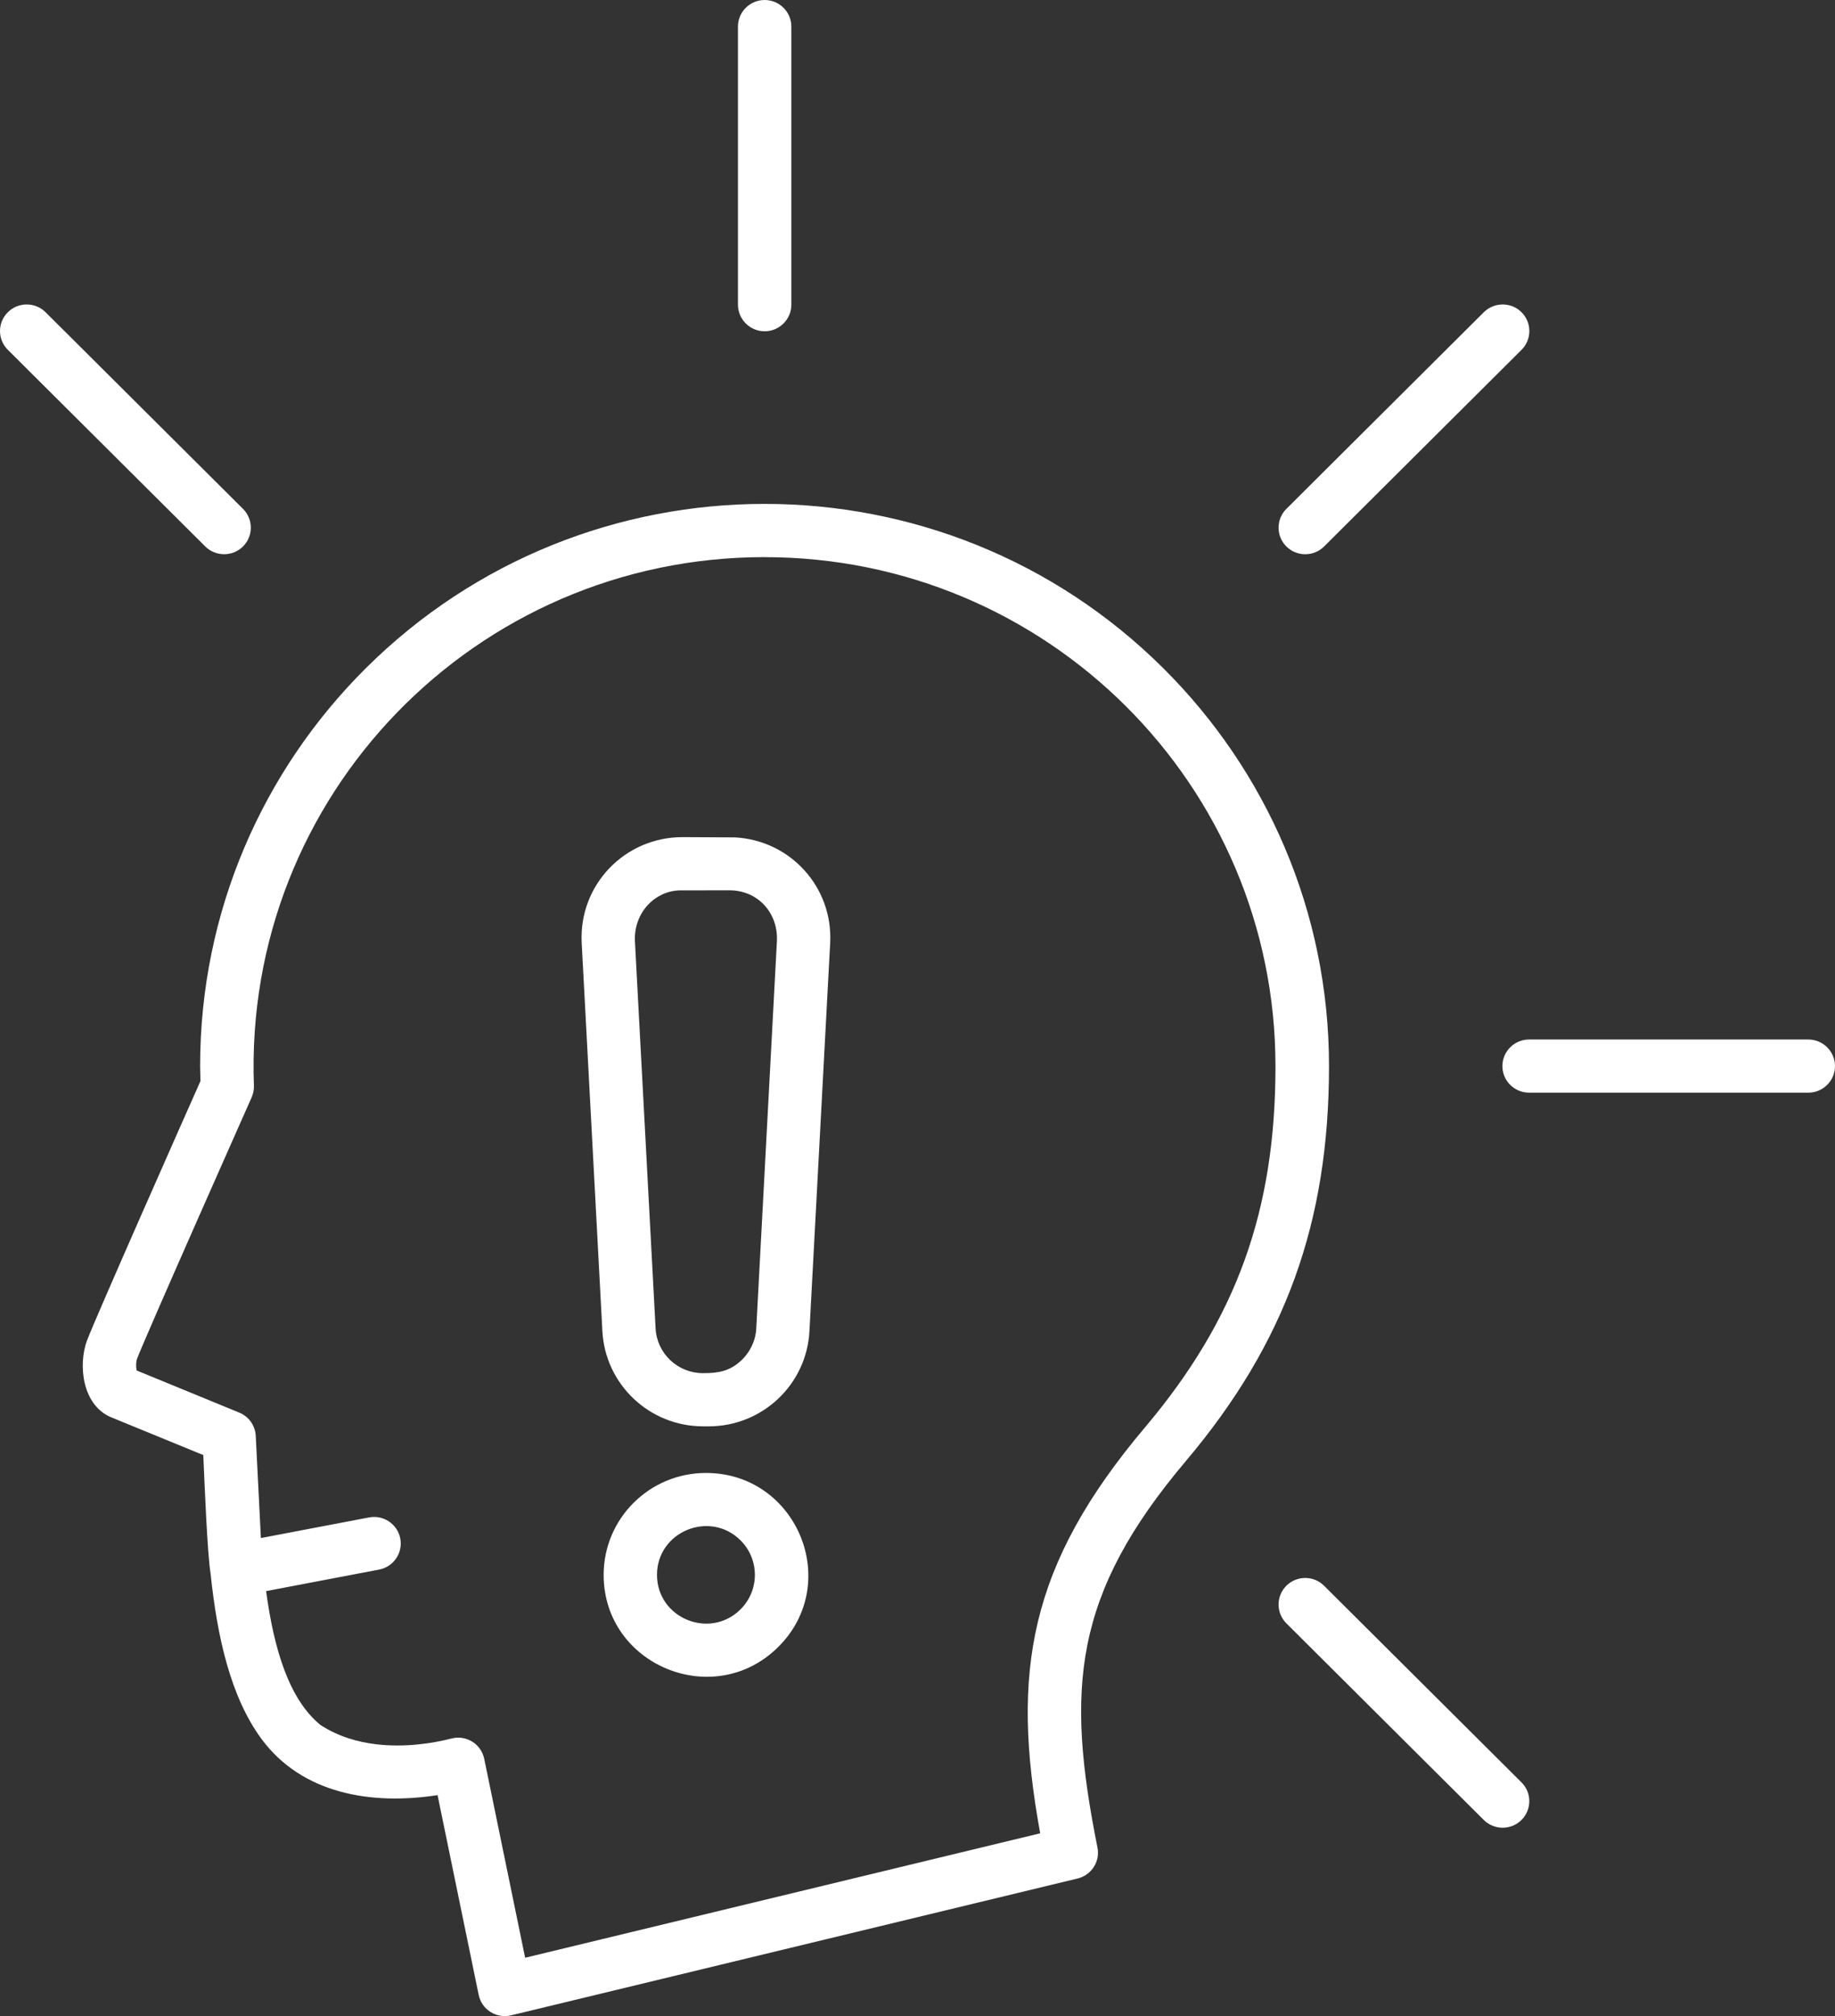 <svg xmlns="http://www.w3.org/2000/svg" width="51" height="56" viewBox="0 0 51 56" fill="none"><rect x="0" y="0" width="51" height="56" fill="#333333" stroke="none"/><path fill-rule="evenodd" clip-rule="evenodd" d="M21.252 15.475C13.203 15.475 6.763 22.12 7.057 30.151C7.061 30.261 7.041 30.372 6.997 30.475C6.988 30.494 4.033 37.145 3.808 37.745C3.781 37.821 3.774 37.945 3.797 38.067L6.65 39.238C6.925 39.35 7.094 39.608 7.108 39.884L7.251 42.722L10.259 42.149C10.661 42.073 11.049 42.336 11.125 42.736C11.201 43.136 10.938 43.522 10.536 43.598L7.396 44.196C7.611 45.788 8.025 47.195 8.907 47.915C9.399 48.235 9.947 48.393 10.478 48.453C11.271 48.543 12.029 48.423 12.549 48.29C12.96 48.184 13.373 48.442 13.459 48.858L14.595 54.38L28.91 50.923C28.092 46.438 28.594 43.472 31.821 39.65C34.372 36.63 35.449 33.617 35.449 29.622C35.453 21.805 29.095 15.476 21.251 15.476L21.252 15.475ZM5.853 43.713C5.761 43.152 5.682 41.144 5.65 40.417L3.097 39.371C2.281 39.037 2.166 37.906 2.42 37.23C2.658 36.599 5.132 31.015 5.571 30.029L5.562 29.613C5.562 25.301 7.318 21.398 10.157 18.571C16.284 12.472 26.216 12.472 32.341 18.571C35.181 21.398 36.937 25.301 36.937 29.613C36.937 33.948 35.733 37.299 32.956 40.586C29.823 44.293 29.617 46.905 30.502 51.319C30.581 51.705 30.334 52.087 29.948 52.179L14.203 55.98C13.792 56.075 13.39 55.822 13.304 55.412L12.161 49.863C10.315 50.148 8.392 49.826 7.265 48.299C6.403 47.126 6.036 45.456 5.853 43.713ZM0.218 9.717L5.705 15.179C5.994 15.466 6.465 15.466 6.754 15.179C7.043 14.891 7.043 14.422 6.754 14.135L1.267 8.673C0.978 8.385 0.507 8.385 0.218 8.673C-0.073 8.96 -0.073 9.429 0.218 9.717ZM42.287 49.509L36.8 44.047C36.512 43.759 36.04 43.759 35.752 44.047C35.463 44.334 35.463 44.803 35.752 45.091L41.239 50.553C41.527 50.84 41.999 50.84 42.287 50.553C42.576 50.263 42.576 49.796 42.287 49.509ZM50.258 28.874C50.667 28.874 51 29.206 51 29.613C51 30.02 50.667 30.351 50.258 30.351H42.498C42.089 30.351 41.756 30.02 41.756 29.613C41.756 29.206 42.089 28.874 42.498 28.874H50.258ZM41.239 8.673L35.752 14.135C35.463 14.422 35.463 14.892 35.752 15.179C36.041 15.467 36.512 15.467 36.801 15.179L42.288 9.717C42.577 9.43 42.577 8.96 42.288 8.673C41.999 8.385 41.53 8.385 41.239 8.673ZM20.51 0.738C20.51 0.331 20.843 0 21.252 0C21.661 0 21.994 0.331 21.994 0.738V8.463C21.994 8.87 21.661 9.202 21.252 9.202C20.843 9.202 20.51 8.87 20.51 8.463V0.738ZM18.967 23.253L20.425 23.26C21.968 23.341 23.153 24.643 23.073 26.19L22.497 36.974C22.419 38.46 21.187 39.619 19.699 39.619H19.54C18.054 39.619 16.821 38.46 16.742 36.974L16.167 26.19C16.084 24.578 17.366 23.253 18.967 23.253ZM20.275 24.73C21.042 24.73 21.615 25.328 21.594 26.114L21.019 36.898C21 37.248 20.845 37.558 20.607 37.784C20.282 38.09 19.965 38.142 19.54 38.142C18.833 38.142 18.258 37.595 18.221 36.901L17.645 26.117C17.625 25.346 18.198 24.751 18.888 24.732L20.275 24.73ZM19.621 40.914C22.146 40.914 23.419 43.968 21.631 45.746C19.845 47.523 16.777 46.256 16.777 43.745C16.777 42.181 18.05 40.914 19.621 40.914ZM20.582 42.786C21.113 43.315 21.113 44.173 20.582 44.702C19.727 45.553 18.26 44.948 18.26 43.745C18.26 42.542 19.727 41.937 20.582 42.786Z" fill="white"></path></svg>